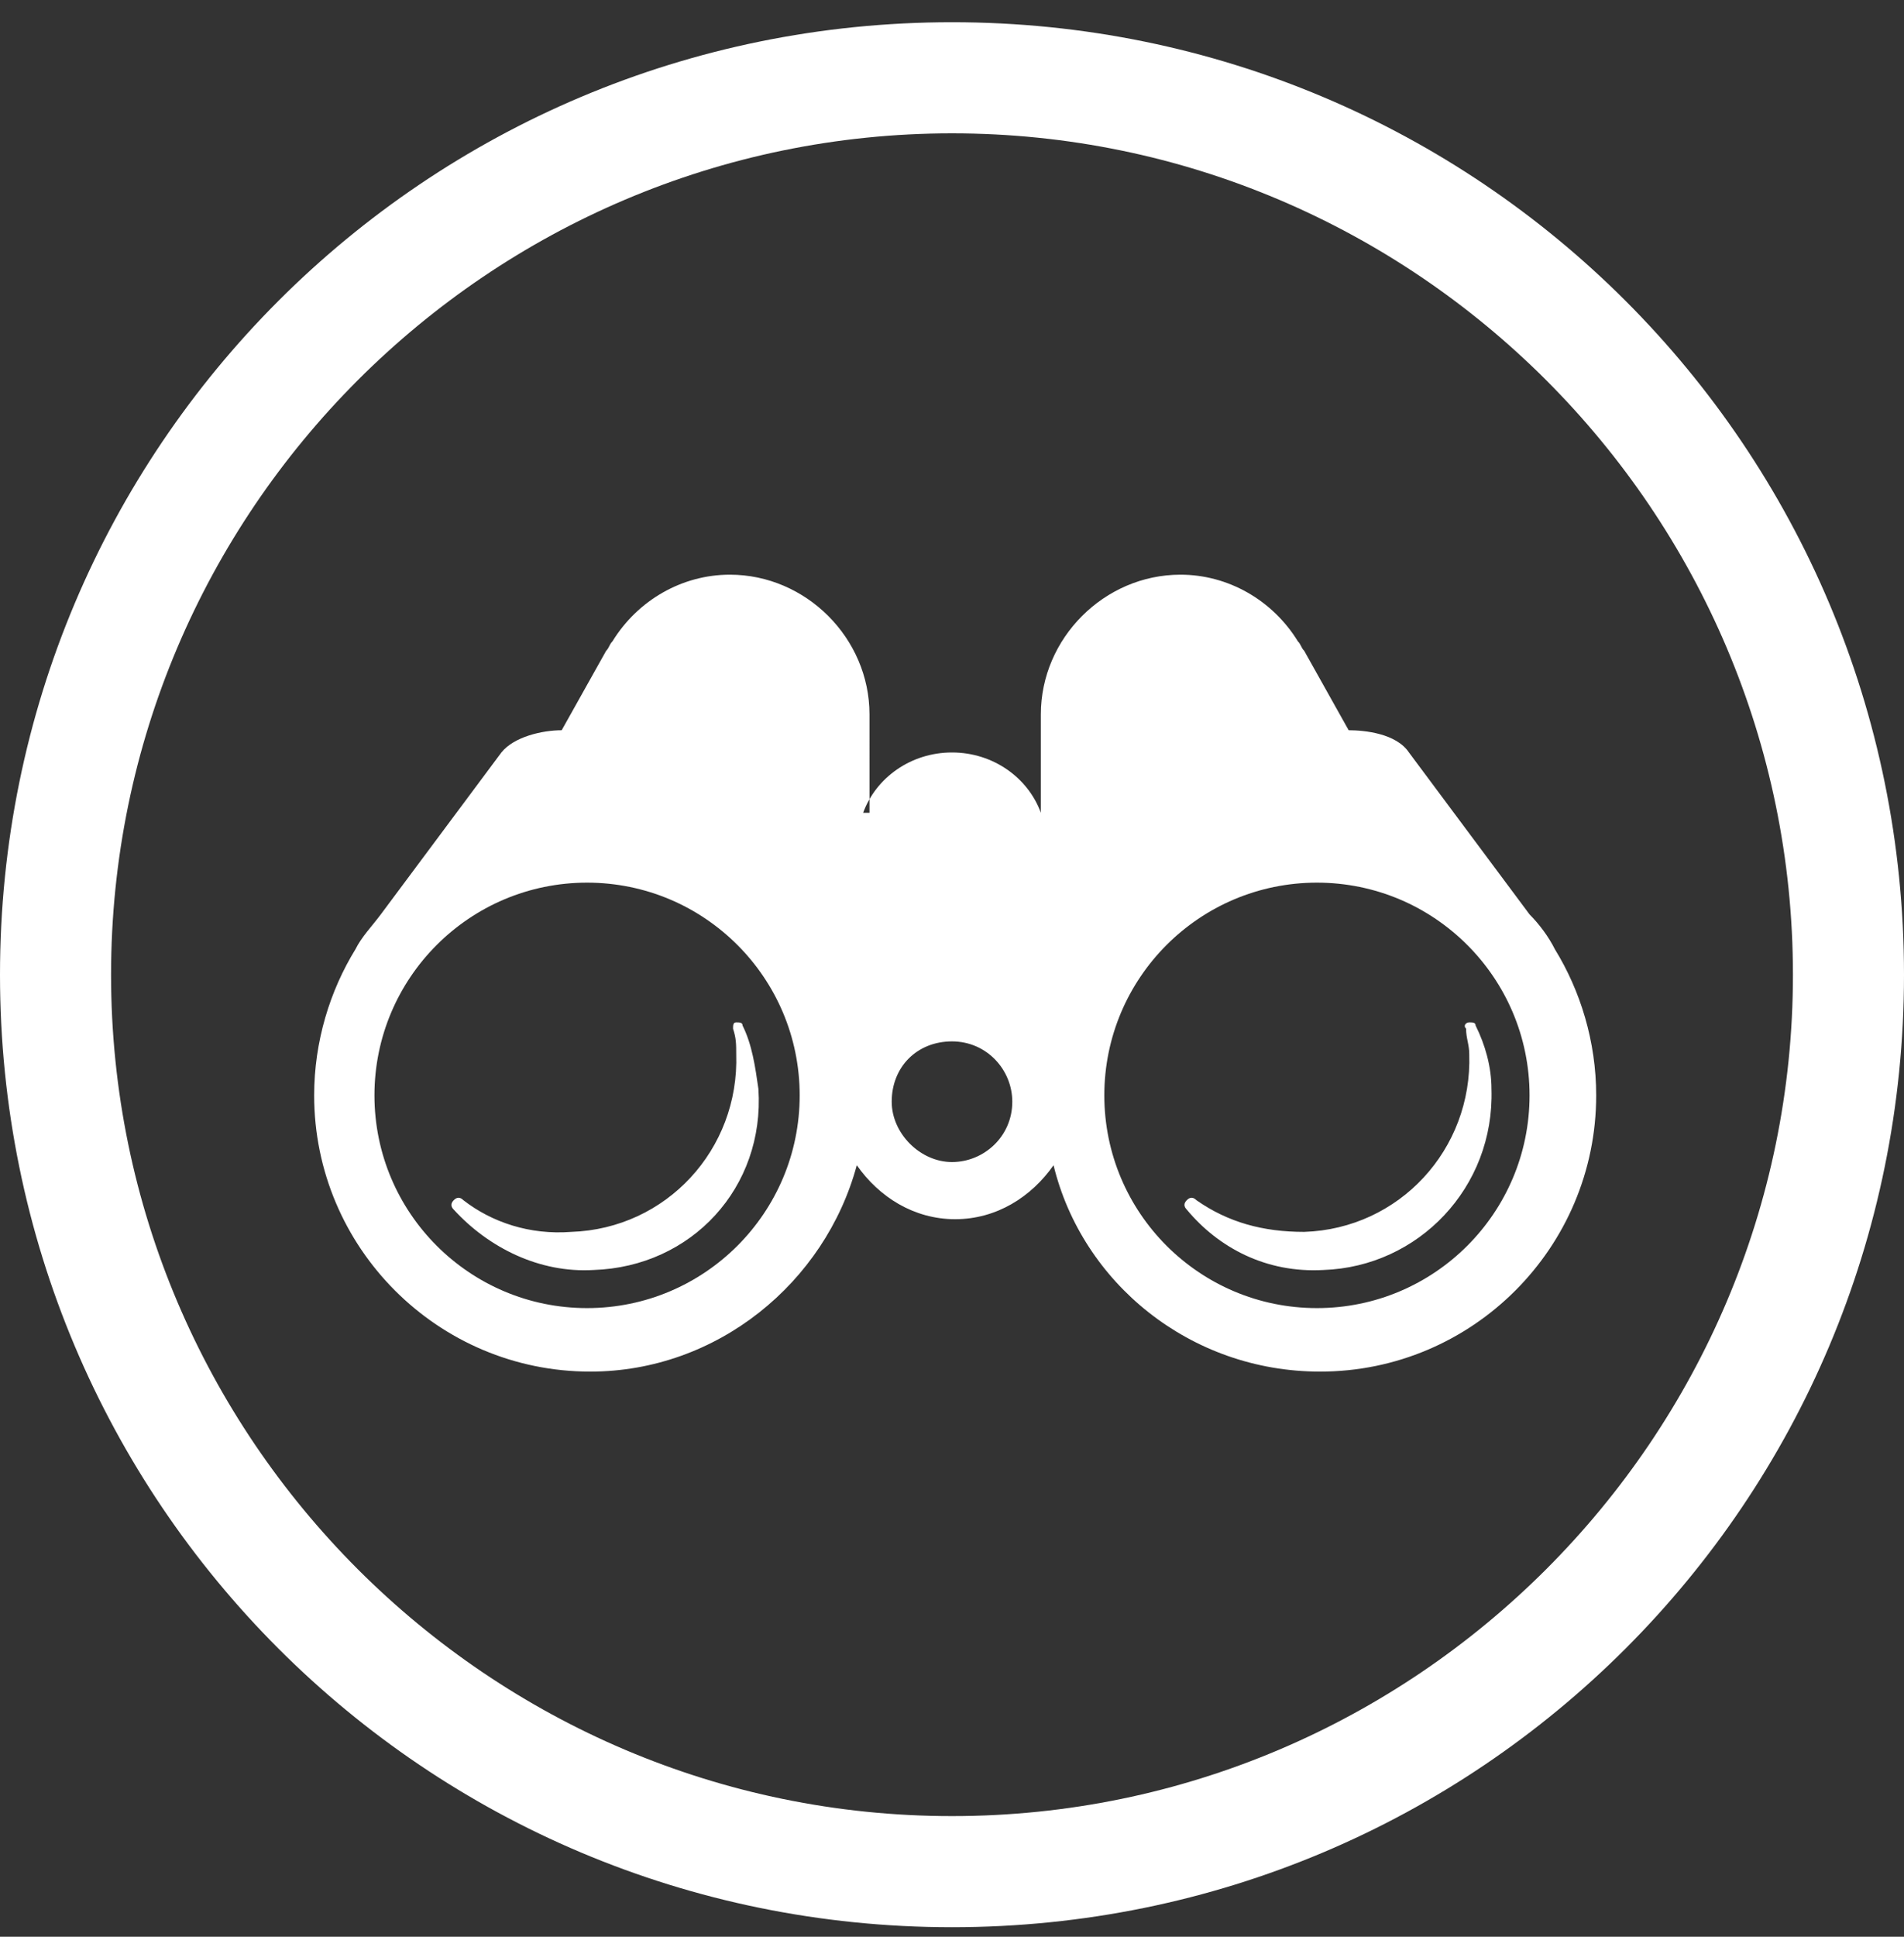 <?xml version="1.0" encoding="UTF-8"?> <svg xmlns="http://www.w3.org/2000/svg" xmlns:xlink="http://www.w3.org/1999/xlink" version="1.1" id="Layer_1" x="0px" y="0px" viewBox="0 0 60 61" style="enable-background:new 0 0 60 61;" xml:space="preserve"><rect x="0" y="0" width="60" height="61" fill="#333333" stroke="none"/> <style type="text/css"> .st0{fill:#FFFFFF;} .st1{fill-rule:evenodd;clip-rule:evenodd;fill:#FFFFFF;} </style> <g> <path class="st0" d="M30,4.2c14.6,0,26.5,11.9,26.5,26.5S44.6,57.2,30,57.2S3.5,45.3,3.5,30.7S15.4,4.2,30,4.2 M30,0.7 c-16.6,0-30,13.4-30,30s13.4,30,30,30c16.6,0,30-13.4,30-30S46.6,0.7,30,0.7L30,0.7z"></path> </g> <g> <path class="st1" d="M18.5,41.2c3.7,0,6.7-3,6.7-6.7s-3-6.7-6.7-6.7s-6.7,3-6.7,6.7S14.8,41.2,18.5,41.2L18.5,41.2z M27.2,25.6 c0.4-1.1,1.5-1.9,2.8-1.9s2.4,0.8,2.8,1.9v-3.1c0-2.4,2-4.4,4.4-4.4c1.5,0,2.9,0.8,3.7,2.1c0.1,0.1,0.1,0.2,0.2,0.3l1.4,2.5 c0.5,0,1.5,0.1,1.9,0.7l3.8,5.1c0.3,0.3,0.6,0.7,0.8,1.1c0.8,1.3,1.3,2.9,1.3,4.6c0,4.8-3.9,8.7-8.7,8.7c-4.1,0-7.5-2.8-8.4-6.5 c-0.7,1-1.8,1.7-3.1,1.7s-2.4-0.7-3.1-1.7c-1,3.7-4.4,6.5-8.4,6.5c-4.8,0-8.7-3.9-8.7-8.7c0-1.7,0.5-3.3,1.3-4.6 c0.2-0.4,0.5-0.7,0.8-1.1l3.8-5.1c0.4-0.5,1.3-0.7,1.9-0.7l1.4-2.5c0.1-0.1,0.1-0.2,0.2-0.3c0.8-1.3,2.2-2.1,3.7-2.1 c2.4,0,4.4,2,4.4,4.4V25.6L27.2,25.6z M30,36.6c1,0,1.9-0.8,1.9-1.9c0-1-0.8-1.9-1.9-1.9s-1.9,0.8-1.9,1.9 C28.1,35.7,29,36.6,30,36.6L30,36.6z M41.5,41.2c3.7,0,6.7-3,6.7-6.7s-3-6.7-6.7-6.7c-3.7,0-6.7,3-6.7,6.7S37.8,41.2,41.5,41.2 L41.5,41.2z M41.7,40c3-0.1,5.4-2.6,5.3-5.7c0-0.7-0.2-1.4-0.5-2c0-0.1-0.1-0.1-0.2-0.1c-0.1,0-0.2,0.1-0.1,0.2 c0,0.3,0.1,0.5,0.1,0.8c0.1,3-2.2,5.5-5.2,5.6c-1.3,0-2.4-0.3-3.4-1c-0.1-0.1-0.2-0.1-0.3,0c-0.1,0.1-0.1,0.2,0,0.3 C38.4,39.3,39.9,40.1,41.7,40L41.7,40z M18.7,40c-1.7,0.1-3.3-0.7-4.4-1.9c-0.1-0.1-0.1-0.2,0-0.3c0.1-0.1,0.2-0.1,0.3,0 c0.9,0.7,2.1,1.1,3.4,1c3-0.1,5.3-2.6,5.2-5.6c0-0.3,0-0.5-0.1-0.8c0-0.1,0-0.2,0.1-0.2c0.1,0,0.2,0,0.2,0.1c0.3,0.6,0.4,1.3,0.5,2 C24.1,37.4,21.8,39.9,18.7,40z"></path> </g> </svg> 